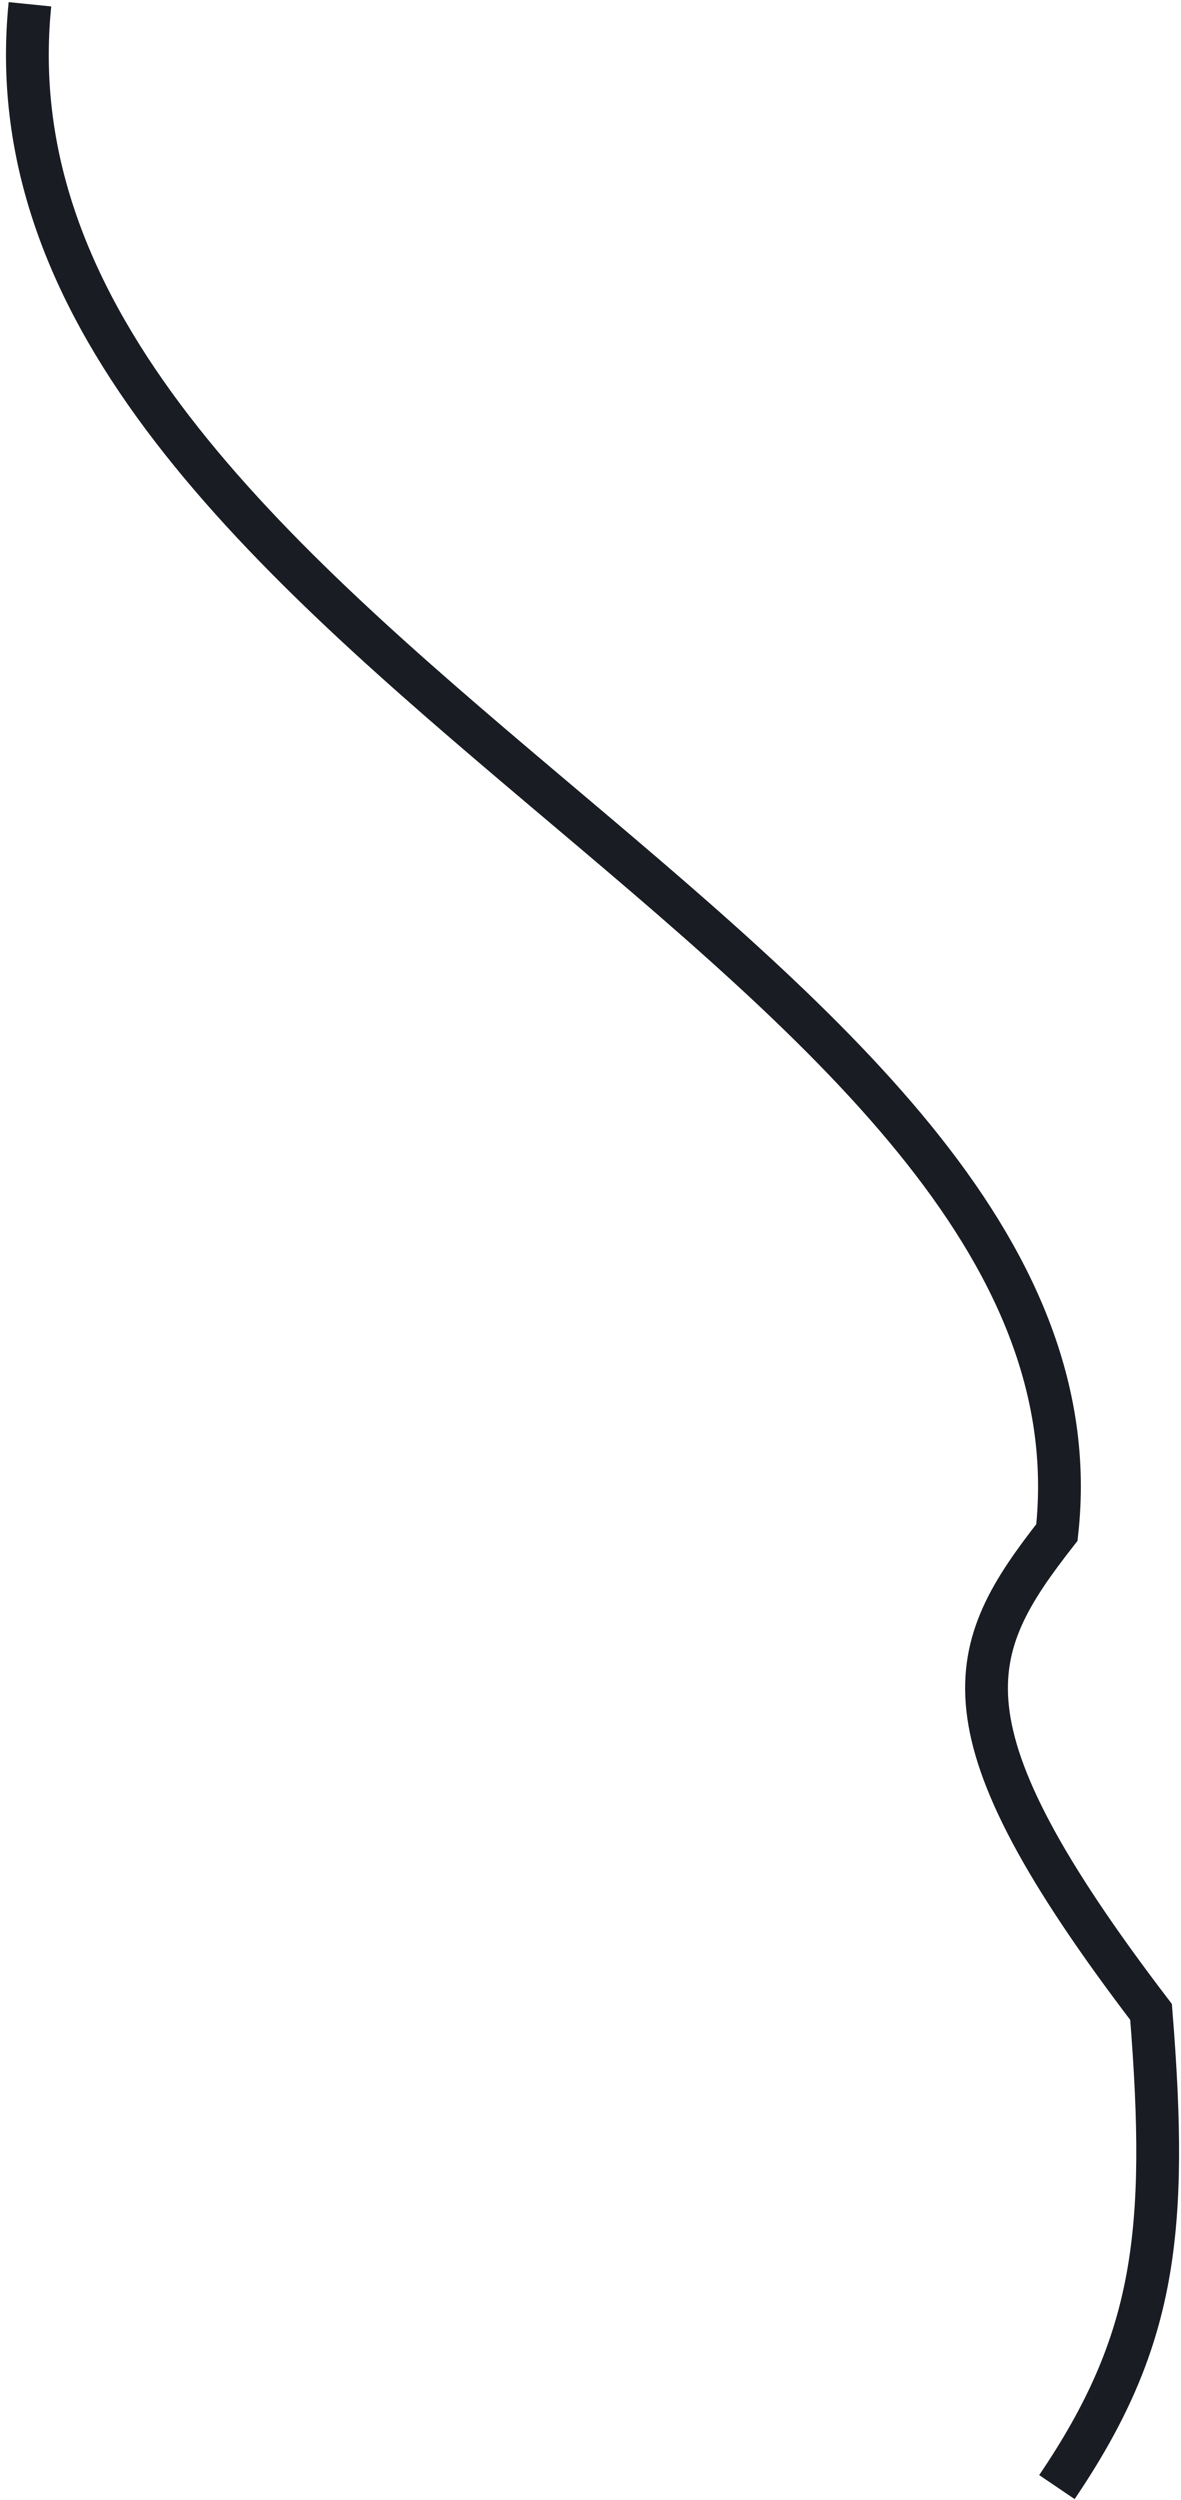 <?xml version="1.0" encoding="UTF-8"?> <svg xmlns="http://www.w3.org/2000/svg" width="138" height="292" viewBox="0 0 138 292" fill="none"> <path d="M3.5 0.5C-4 74.5 130.958 111.464 123.5 179C112.81 192.683 108.948 201.519 134.5 235C136.585 260.91 134.959 273.58 123.5 290.5" stroke="#191D23" stroke-width="5"></path> </svg> 